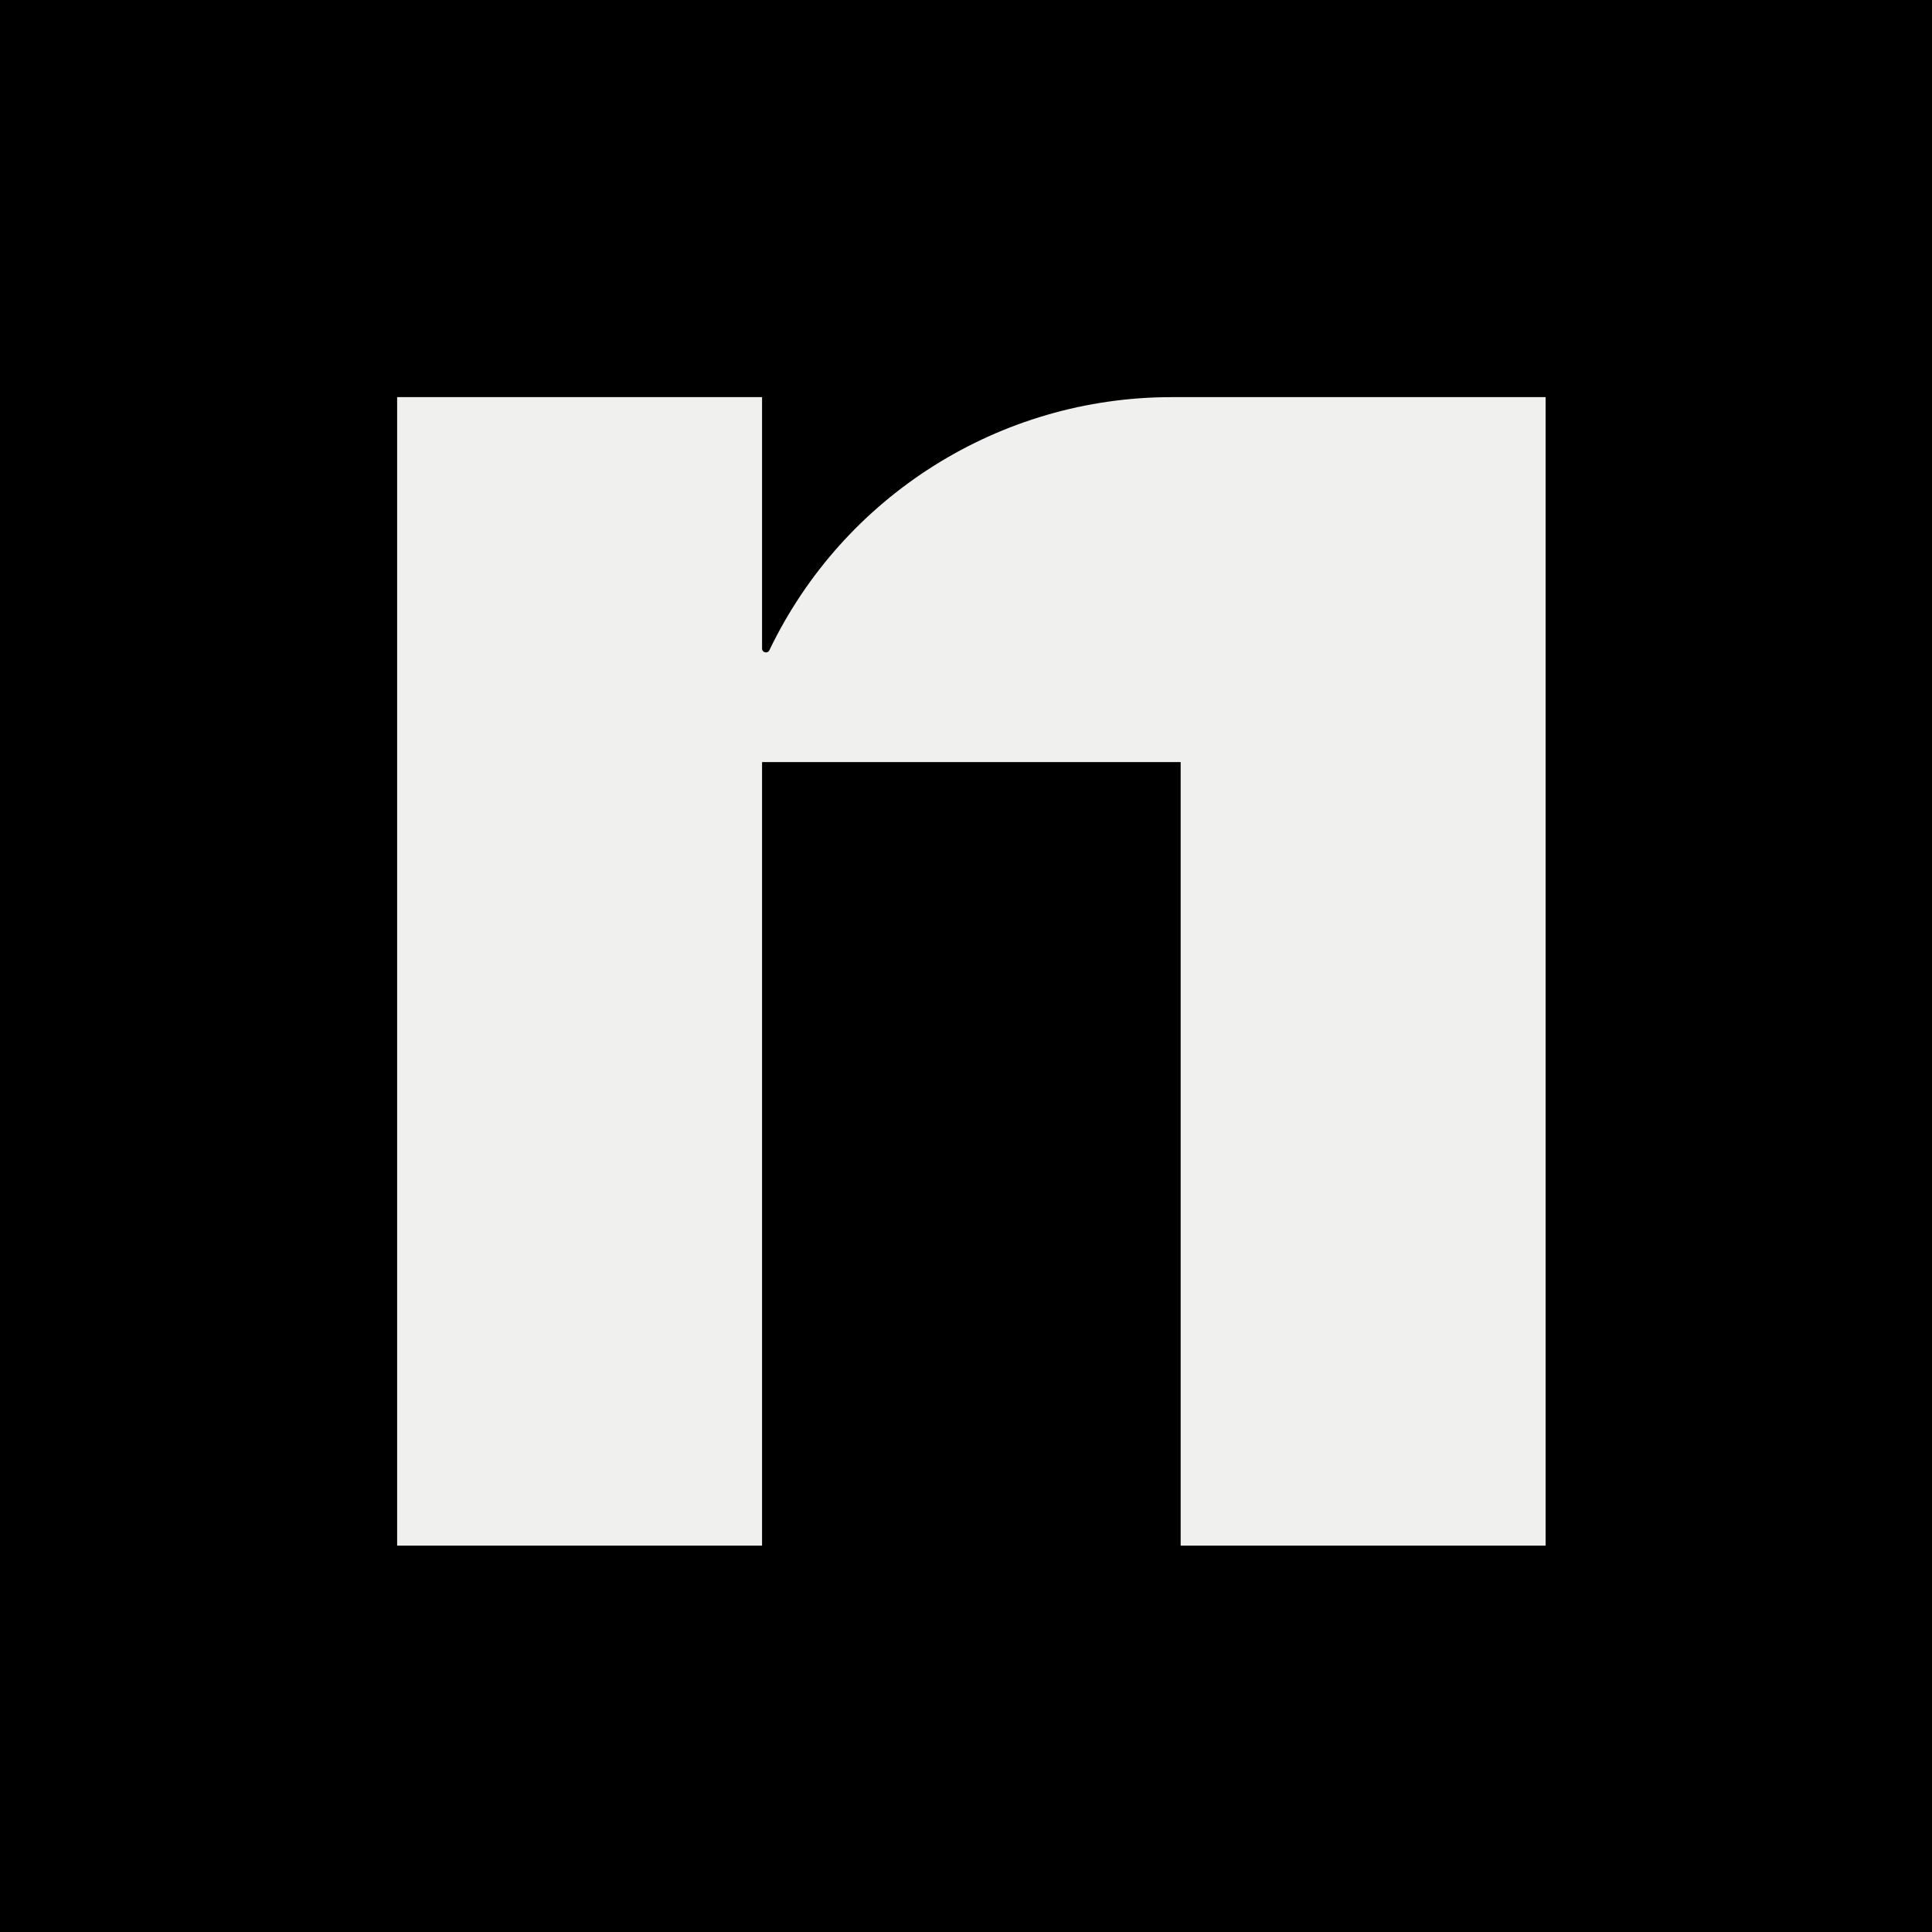 <svg width="180" height="180" viewBox="0 0 180 180" fill="none" xmlns="http://www.w3.org/2000/svg">
    <rect width="180" height="180" fill="black"/>
    <g clip-path="url(#clip0_2_305)">
        <path
            d="M110 144H144V37H109.156C93.169 37 78.599 46.168 71.681 60.58C71.516 60.924 71 60.807 71 60.425V37H37V144H71V71H110V144Z"
            fill="#F0F0EE"/>
    </g>
    <defs>
        <clipPath id="clip0_2_305">
            <rect width="107" height="107" fill="white" transform="translate(37 37)"/>
        </clipPath>
    </defs>
</svg>
